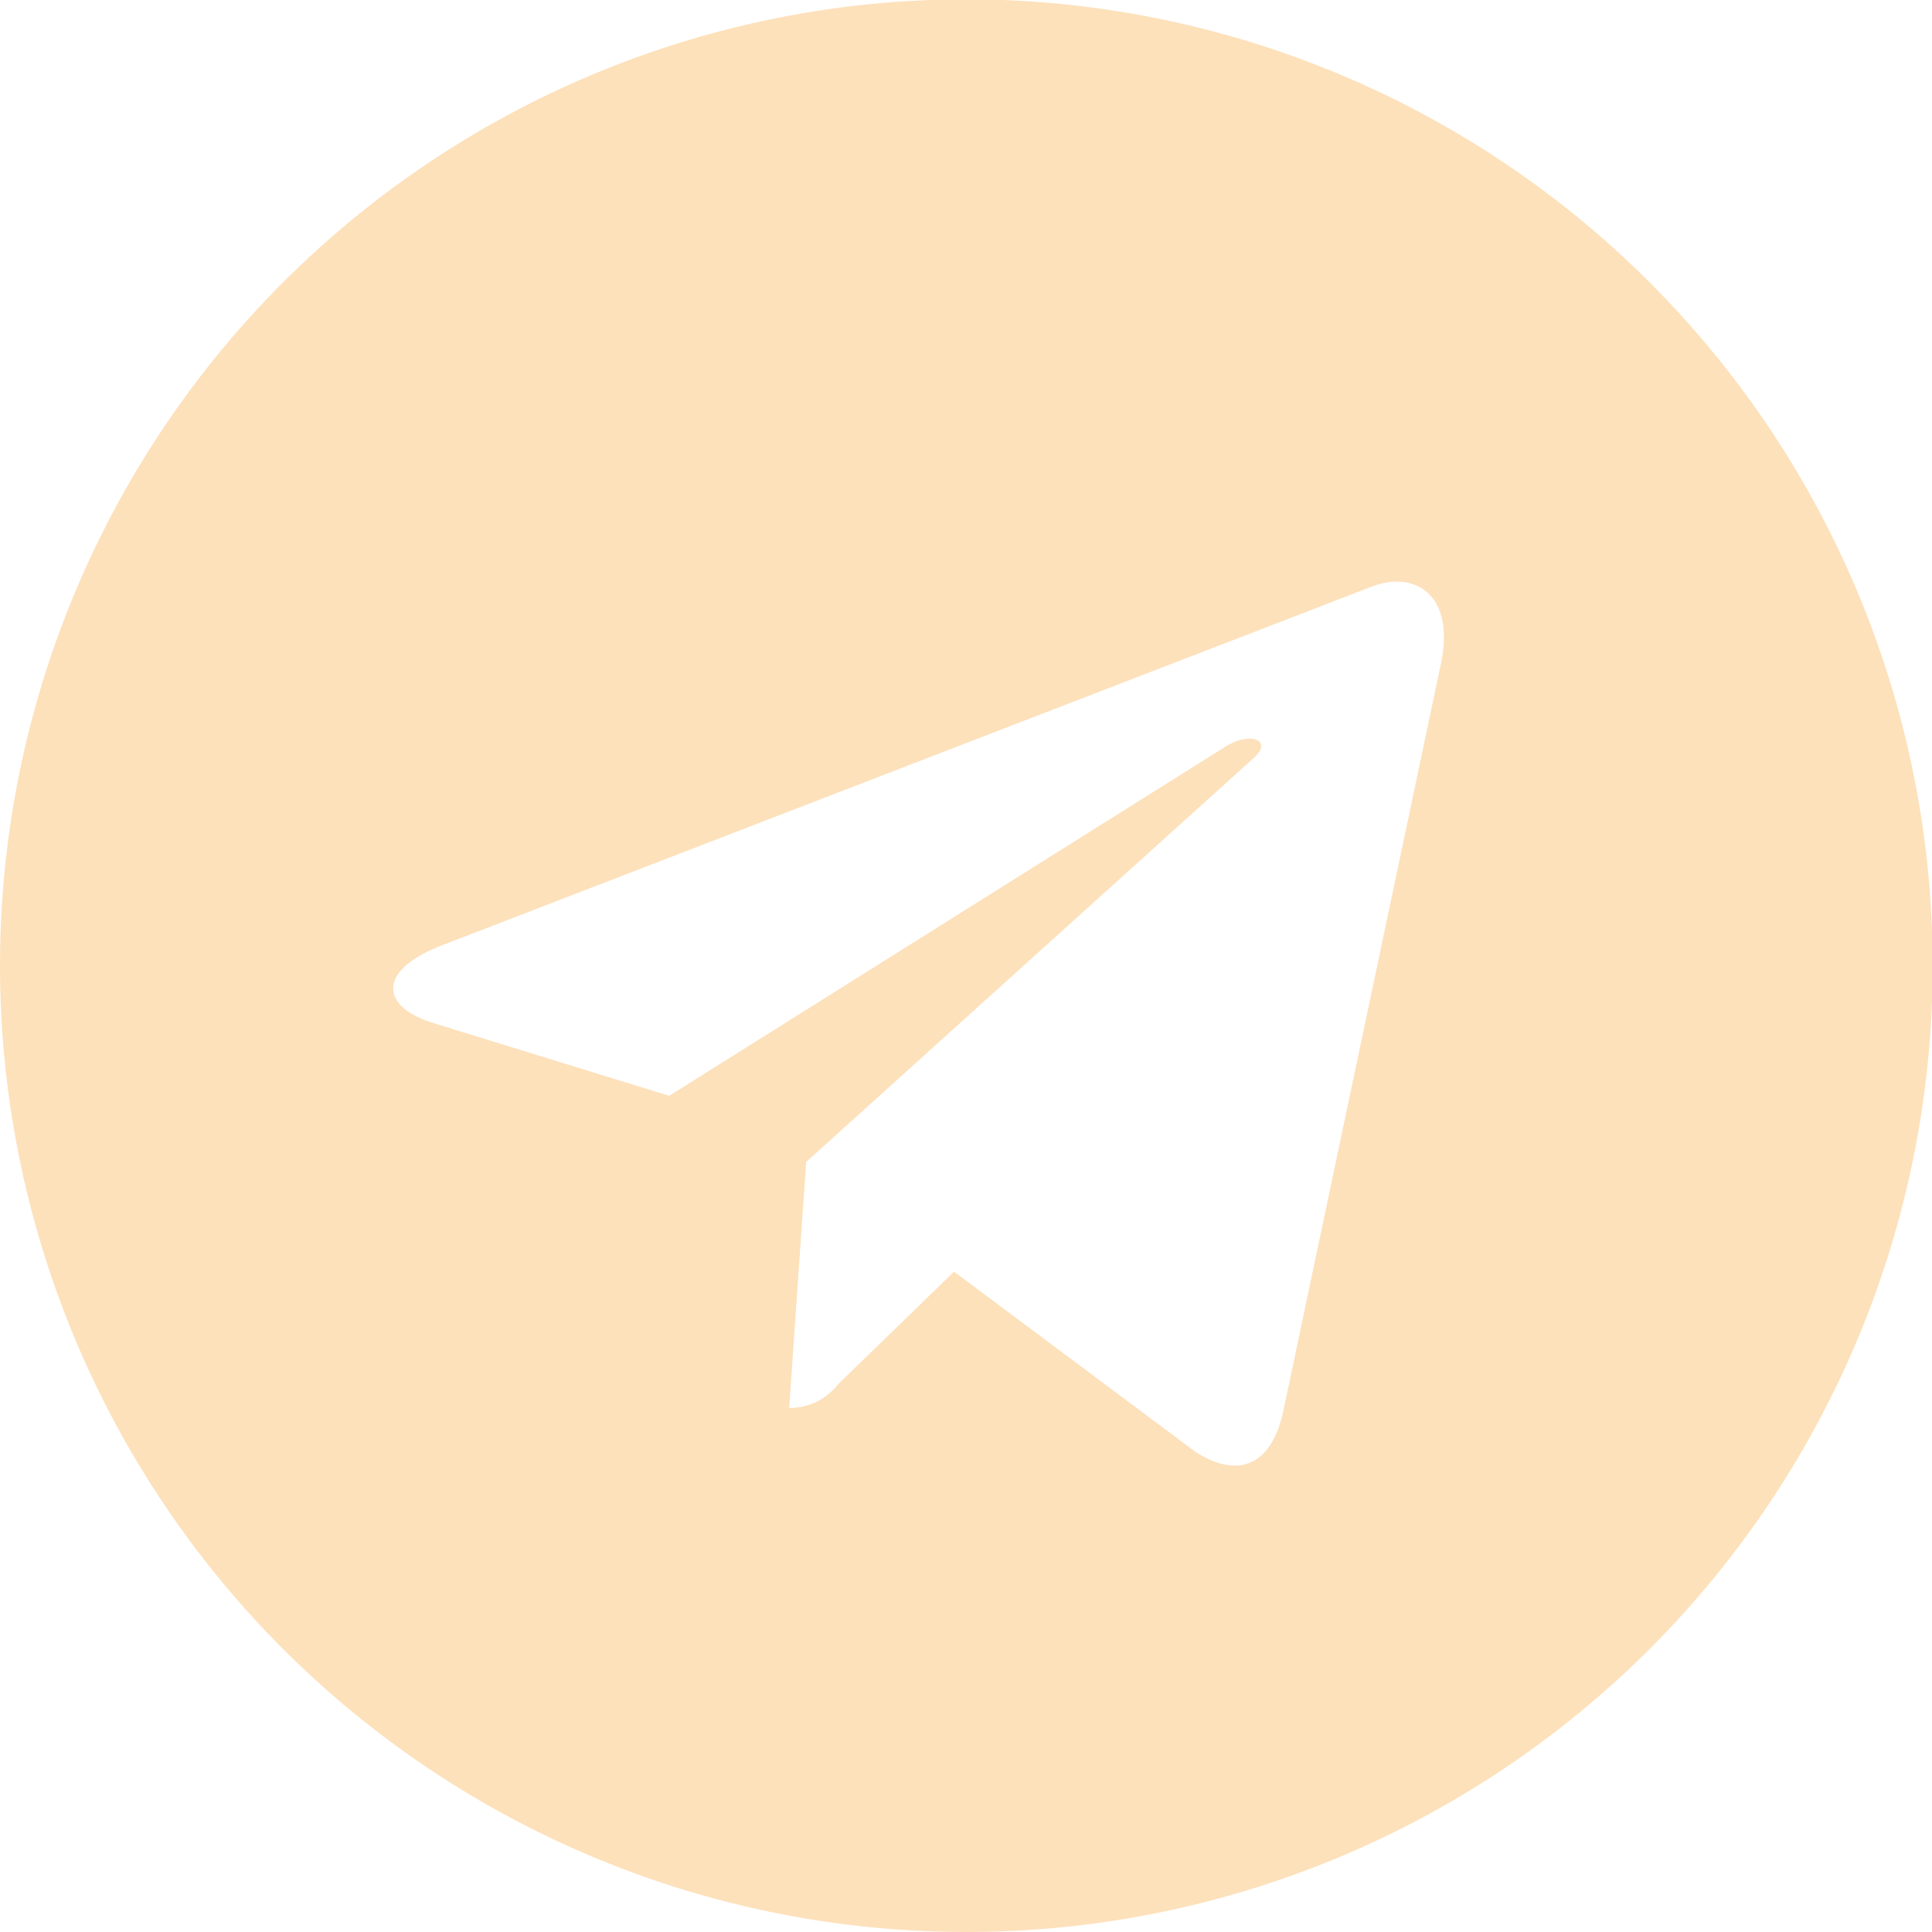 <?xml version="1.0" encoding="UTF-8"?> <svg xmlns="http://www.w3.org/2000/svg" viewBox="0 0 28.35 28.35"> <defs> <style>.cls-1{fill:#fde1bb;fill-rule:evenodd;}</style> </defs> <g id="Слой_2" data-name="Слой 2"> <g id="Слой_1-2" data-name="Слой 1"> <path class="cls-1" d="M6.49,13.87,20.15,8.6c.64-.23,1.19.15,1,1.11h0l-2.32,11c-.17.78-.64,1-1.28.6L14,18.66l-1.7,1.65a.9.9,0,0,1-.72.35l.25-3.61,6.57-5.93c.29-.26-.06-.4-.44-.15L9.82,16.08,6.32,15C5.57,14.75,5.55,14.23,6.49,13.87Zm7.68,14.48A14.18,14.18,0,1,0,0,14.17,14.18,14.18,0,0,0,14.17,28.35Z"></path> </g> </g> </svg> 